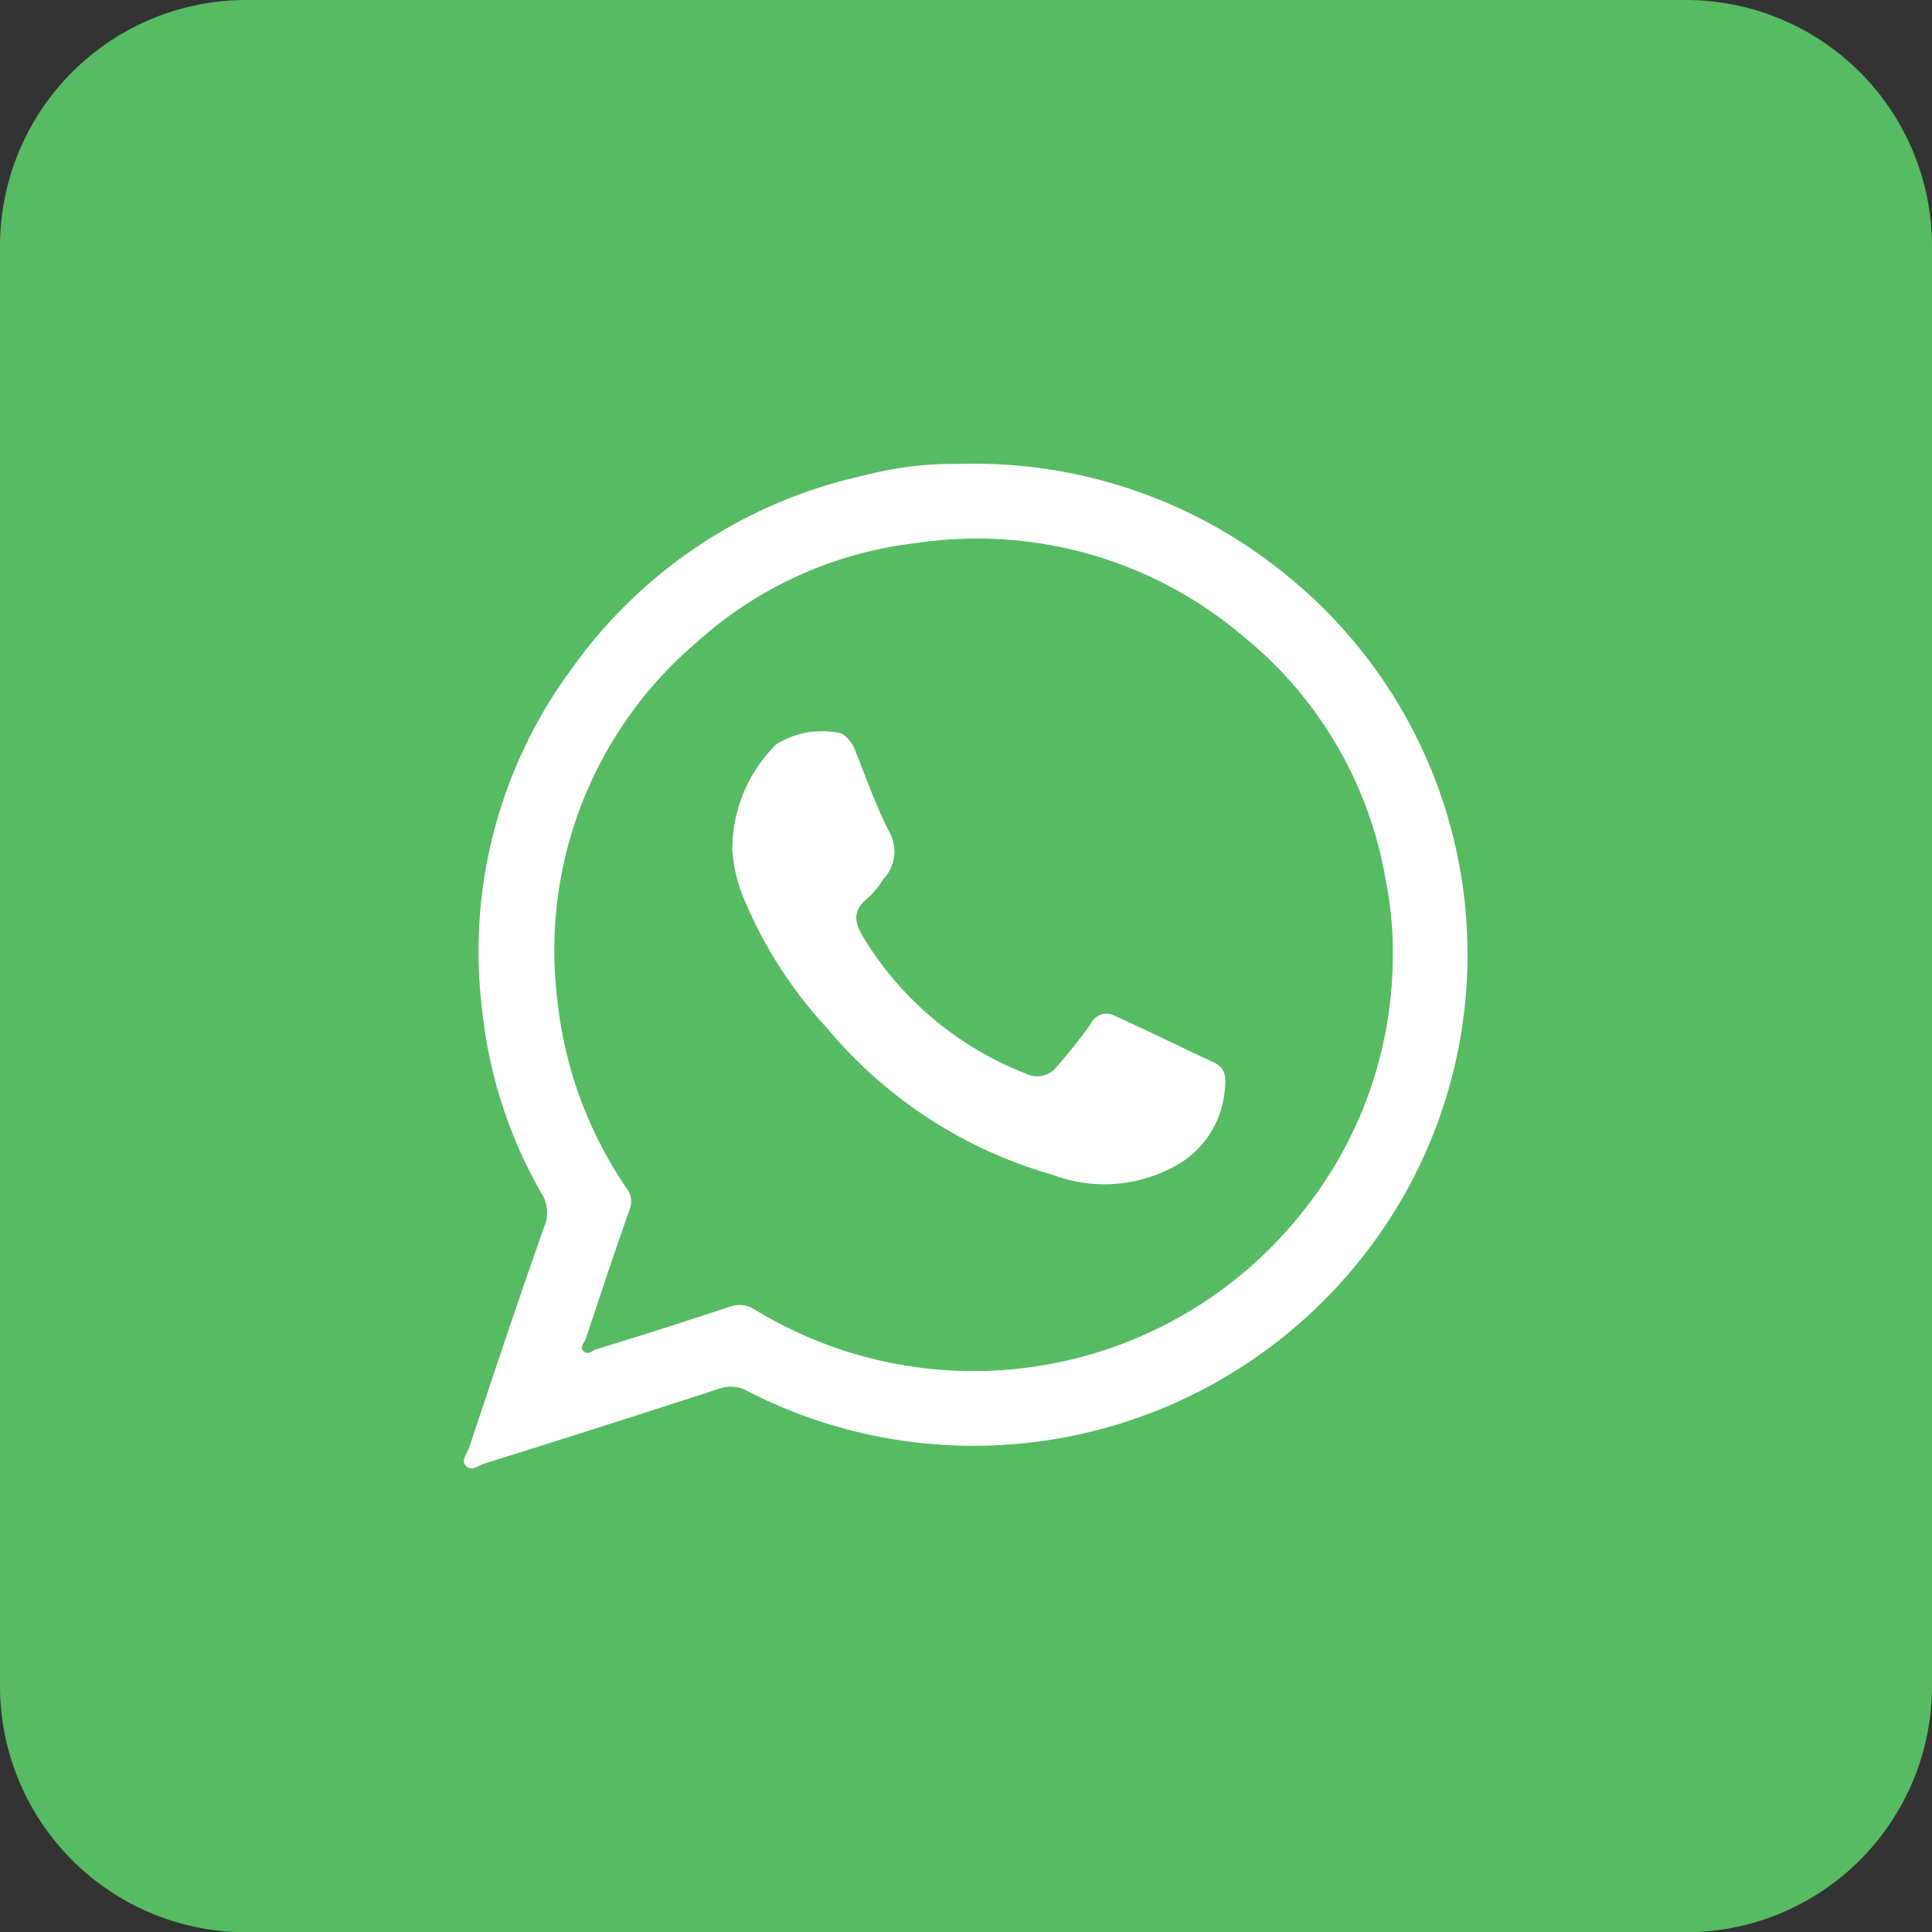 <svg xmlns="http://www.w3.org/2000/svg" width="30" height="30"><rect width="100%" height="100%" fill="#333333" stroke="none"/><g data-name="Group 100"><g data-name="Group 98"><path data-name="Path 38" d="M26.18 30.004H3.82A3.824 3.824 0 010 26.184V3.82A3.824 3.824 0 013.82 0h22.36A3.824 3.824 0 0130 3.82v22.361a3.823 3.823 0 01-3.82 3.823z" fill="#57bb63"/></g><g data-name="Group 99" fill="#fff"><path data-name="Path 39" d="M18.858 16.503c-.511-.24-1.018-.489-1.532-.722a.273.273 0 00-.392.122 8.033 8.033 0 01-.512.646.39.39 0 01-.493.122 5.136 5.136 0 01-2.507-2.09c-.144-.232-.206-.432.049-.632a1.3 1.3 0 00.245-.3.609.609 0 00.108-.7c-.212-.41-.367-.85-.539-1.279a.532.532 0 00-.214-.28 1.342 1.342 0 00-1.02.169 2.3 2.3 0 00-.68 1.639 2.464 2.464 0 00.146.673 6.793 6.793 0 001.322 2.09 7.091 7.091 0 003.509 2.282 2.269 2.269 0 001.843-.107 1.483 1.483 0 00.826-1.2c.015-.164.037-.341-.159-.433z"/><path data-name="Path 40" d="M20.031 8.976a7.647 7.647 0 00-5.132-1.772 5.442 5.442 0 00-1.484.18 7.548 7.548 0 00-4.546 3.012 7.384 7.384 0 00-1.382 5.292 7.245 7.245 0 00.913 2.829.563.563 0 01.054.524c-.406 1.144-.79 2.3-1.173 3.448-.028.085-.132.192-.043.277s.195-.013.284-.04q1.827-.571 3.649-1.163a.517.517 0 01.436.038 7.683 7.683 0 009.569-2.108 7.576 7.576 0 00-1.147-10.519zm.088 9.974a6.517 6.517 0 01-8.386 1.393.435.435 0 00-.4-.052q-1.031.342-2.07.659c-.059.018-.13.1-.2.032s.015-.137.036-.2c.22-.663.439-1.327.672-1.985a.335.335 0 00-.043-.348 6.357 6.357 0 01-1.078-2.966 6.271 6.271 0 012.167-5.508 6.126 6.126 0 013.423-1.544 6.38 6.38 0 015.077 1.46 6.205 6.205 0 012.2 3.774 5.539 5.539 0 01.11 1.173 6.37 6.37 0 01-1.509 4.112z"/></g></g></svg>
